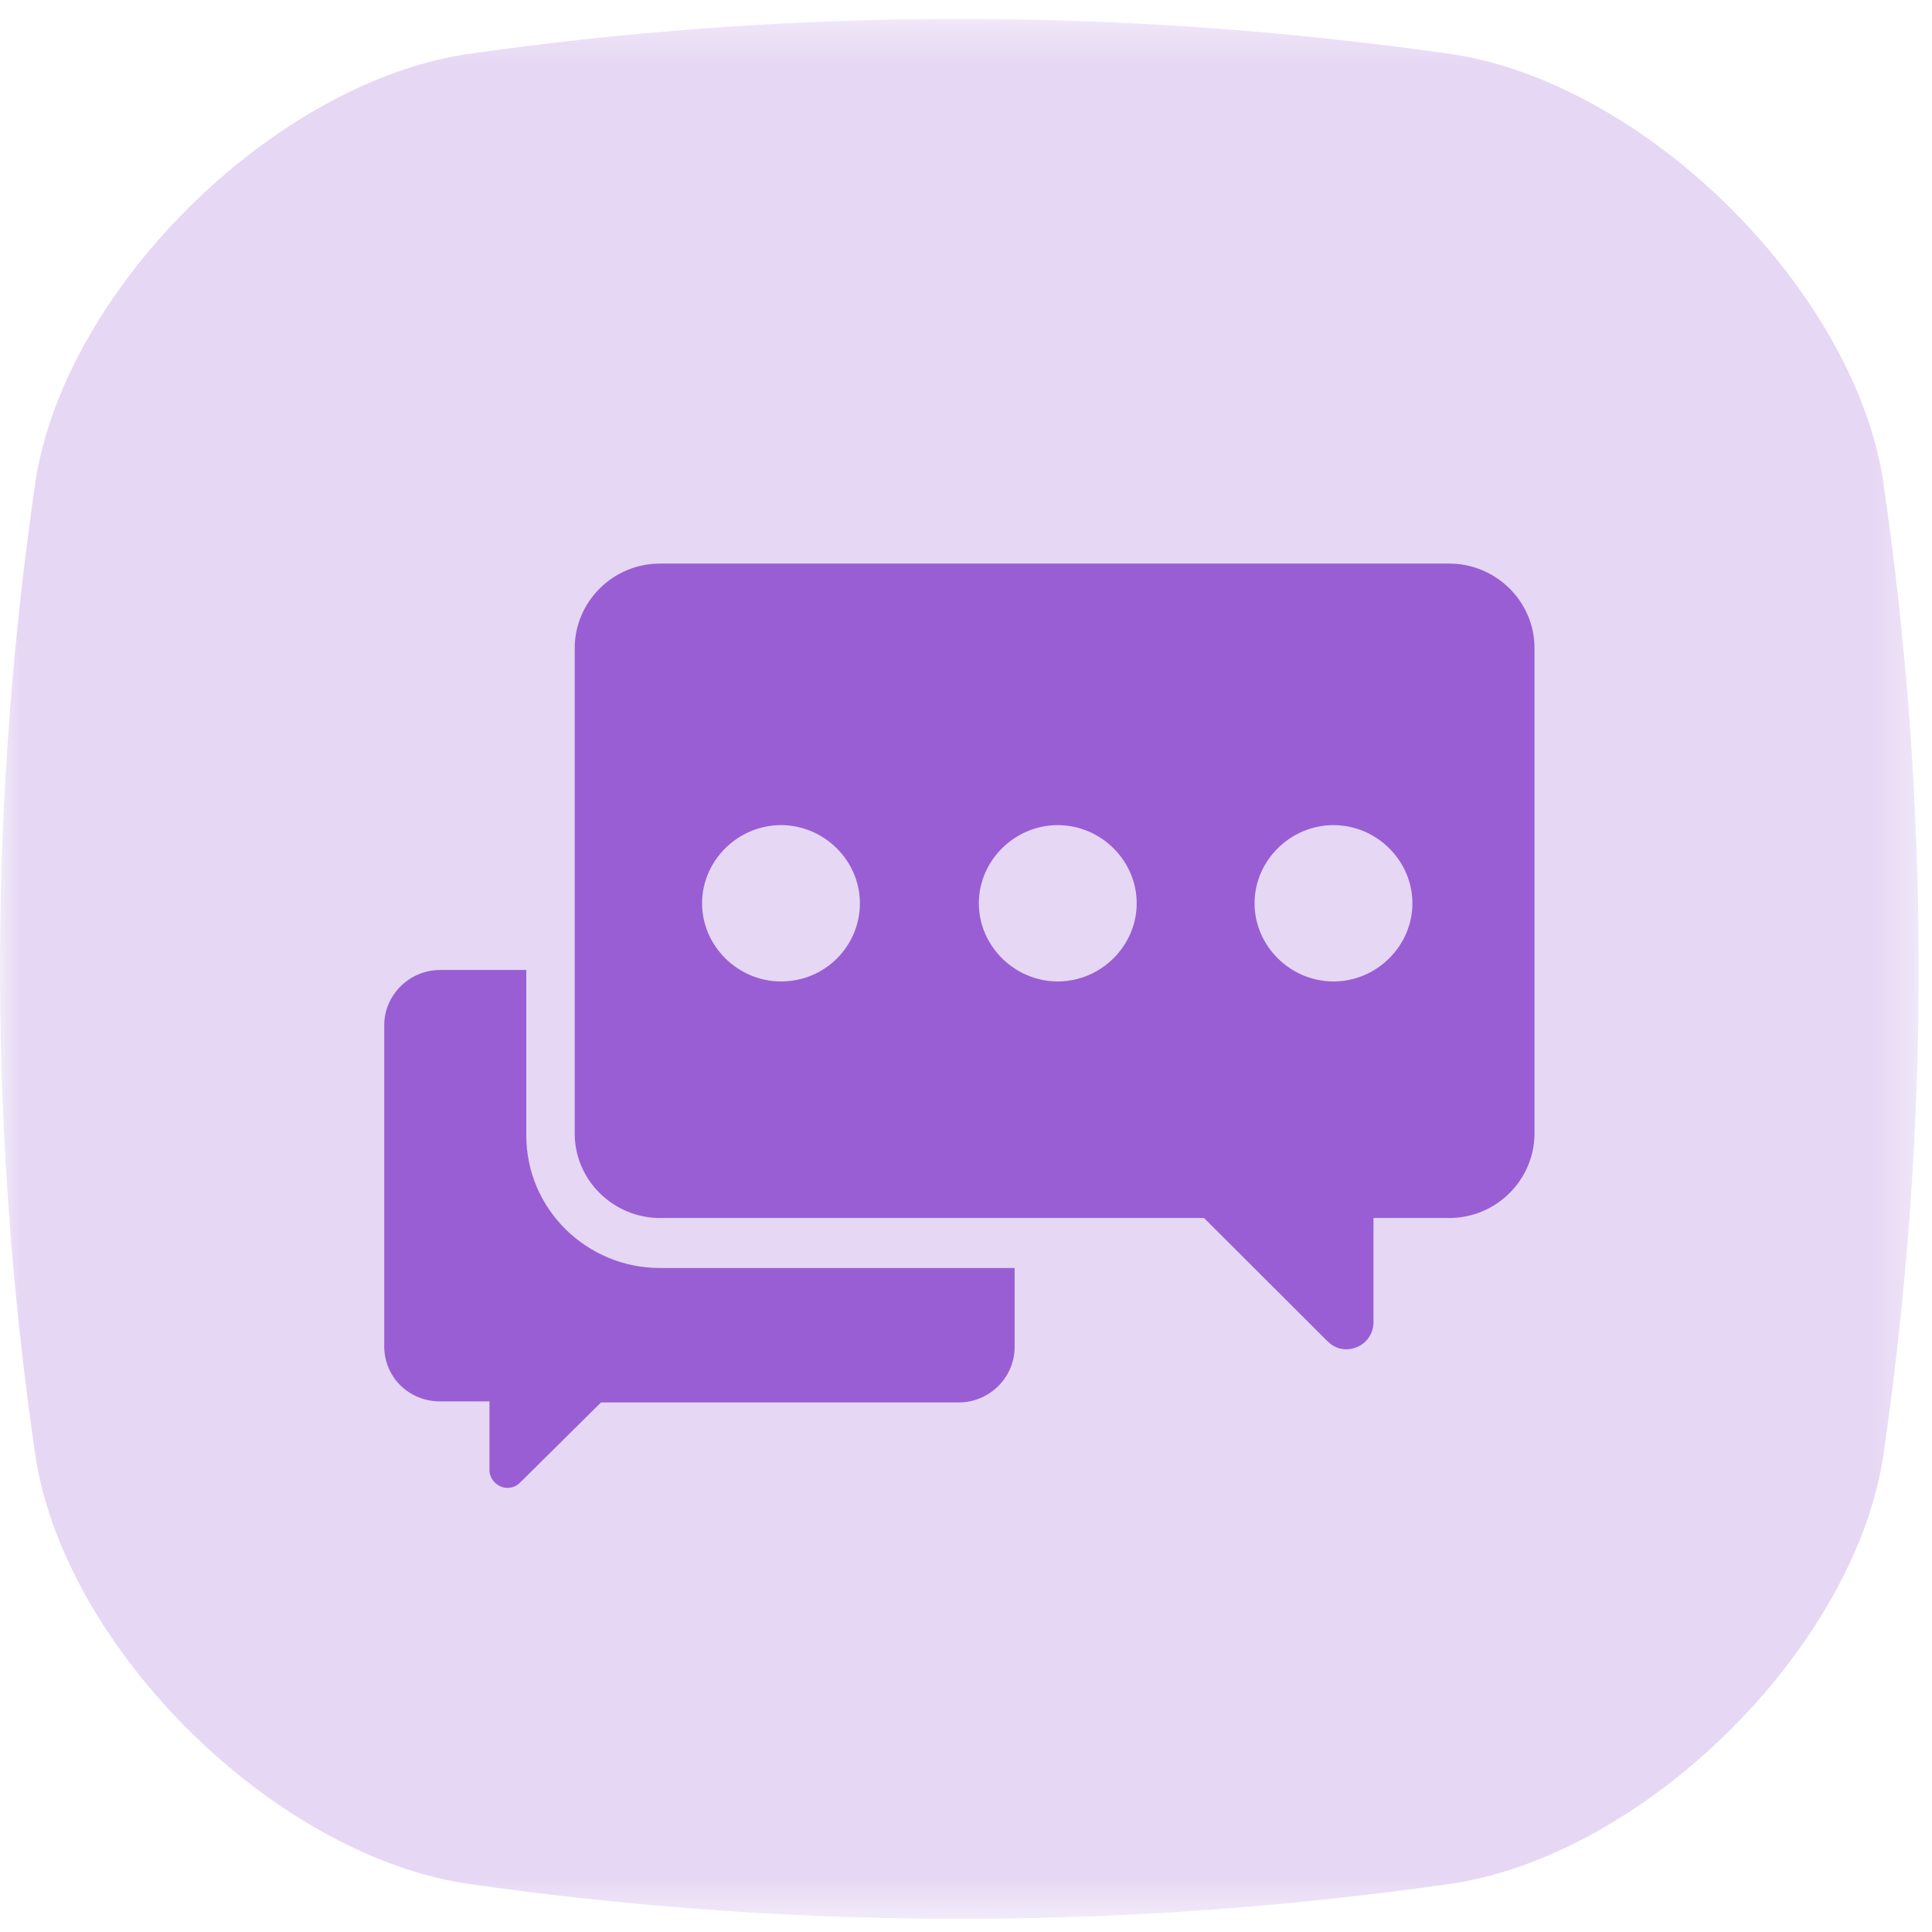 <?xml version="1.0" encoding="UTF-8"?>
<svg width="48px" height="48px" viewBox="0 0 48 48" version="1.1" xmlns="http://www.w3.org/2000/svg" xmlns:xlink="http://www.w3.org/1999/xlink">
    <!-- Generator: Sketch 49.3 (51167) - http://www.bohemiancoding.com/sketch -->
    <title>conversations</title>
    <desc>Created with Sketch.</desc>
    <defs>
        <polygon id="path-1" points="0 0.327 47.67 0.327 47.67 47.529 0 47.529"></polygon>
    </defs>
    <g id="Page-1" stroke="none" stroke-width="1" fill="none" fill-rule="evenodd">
        <g id="Tour" transform="translate(-836, -3957)">
            <g id="conversations" transform="translate(836, 3957)">
                <g id="Group-3" transform="translate(0, 0.144)">
                    <mask id="mask-2" fill="white">
                        <use xlink:href="#path-1"></use>
                    </mask>
                    <g id="Clip-2"></g>
                    <path d="M36.145,46.644 C31.838,47.263 27.532,47.558 23.225,47.527 C19.325,47.499 15.425,47.205 11.524,46.644 C6.749,45.869 1.676,40.847 0.894,36.118 C0.278,31.923 -0.019,27.728 0.001,23.533 C0.019,19.602 0.317,15.67 0.894,11.738 C1.676,7.01 6.749,1.987 11.524,1.212 C15.516,0.638 19.507,0.343 23.499,0.328 C27.714,0.311 31.929,0.606 36.145,1.212 C40.921,1.987 45.994,7.01 46.776,11.738 C47.359,15.715 47.657,19.691 47.669,23.668 C47.682,27.818 47.384,31.968 46.776,36.118 C45.994,40.847 40.921,45.869 36.145,46.644" id="Fill-1" fill="#E6D7F4" mask="url(#mask-2)"></path>
                </g>
                <g id="Group-8" transform="translate(9.505, 13.791)" fill="#995ED4">
                    <path d="M23.625,10.593 C22.553,10.593 21.664,9.712 21.664,8.651 C21.664,7.59 22.553,6.709 23.625,6.709 C24.697,6.709 25.586,7.59 25.586,8.651 C25.586,9.712 24.697,10.593 23.625,10.593 M16.775,10.593 C15.703,10.593 14.814,9.712 14.814,8.651 C14.814,7.59 15.703,6.709 16.775,6.709 C17.847,6.709 18.736,7.59 18.736,8.651 C18.736,9.712 17.847,10.593 16.775,10.593 M9.899,10.593 C8.826,10.593 7.938,9.712 7.938,8.651 C7.938,7.59 8.826,6.709 9.899,6.709 C10.971,6.709 11.859,7.59 11.859,8.651 C11.859,9.712 10.997,10.593 9.899,10.593 M26.501,0.211 L6.892,0.211 C5.715,0.211 4.774,1.169 4.774,2.308 L4.774,14.373 C4.774,15.538 5.742,16.47 6.892,16.47 L20.409,16.47 L23.468,19.524 C23.599,19.654 23.756,19.732 23.939,19.732 C24.305,19.732 24.619,19.446 24.619,19.058 L24.619,16.47 L26.501,16.47 C27.678,16.47 28.619,15.511 28.619,14.373 L28.619,2.308 C28.619,1.143 27.652,0.211 26.501,0.211" id="Fill-4"></path>
                    <path d="M3.571,14.424 L3.571,10.308 L1.427,10.308 C0.669,10.308 0.041,10.929 0.041,11.68 L0.041,19.602 C0.016,20.405 0.643,21.026 1.427,21.026 L2.656,21.026 L2.656,22.735 C2.656,22.968 2.866,23.175 3.101,23.175 C3.231,23.175 3.336,23.123 3.415,23.045 L5.427,21.052 L14.317,21.052 C15.075,21.052 15.703,20.431 15.703,19.68 L15.703,17.712 L6.891,17.712 C5.062,17.712 3.571,16.237 3.571,14.424" id="Fill-6"></path>
                </g>
            </g>
        </g>
    </g>
</svg>